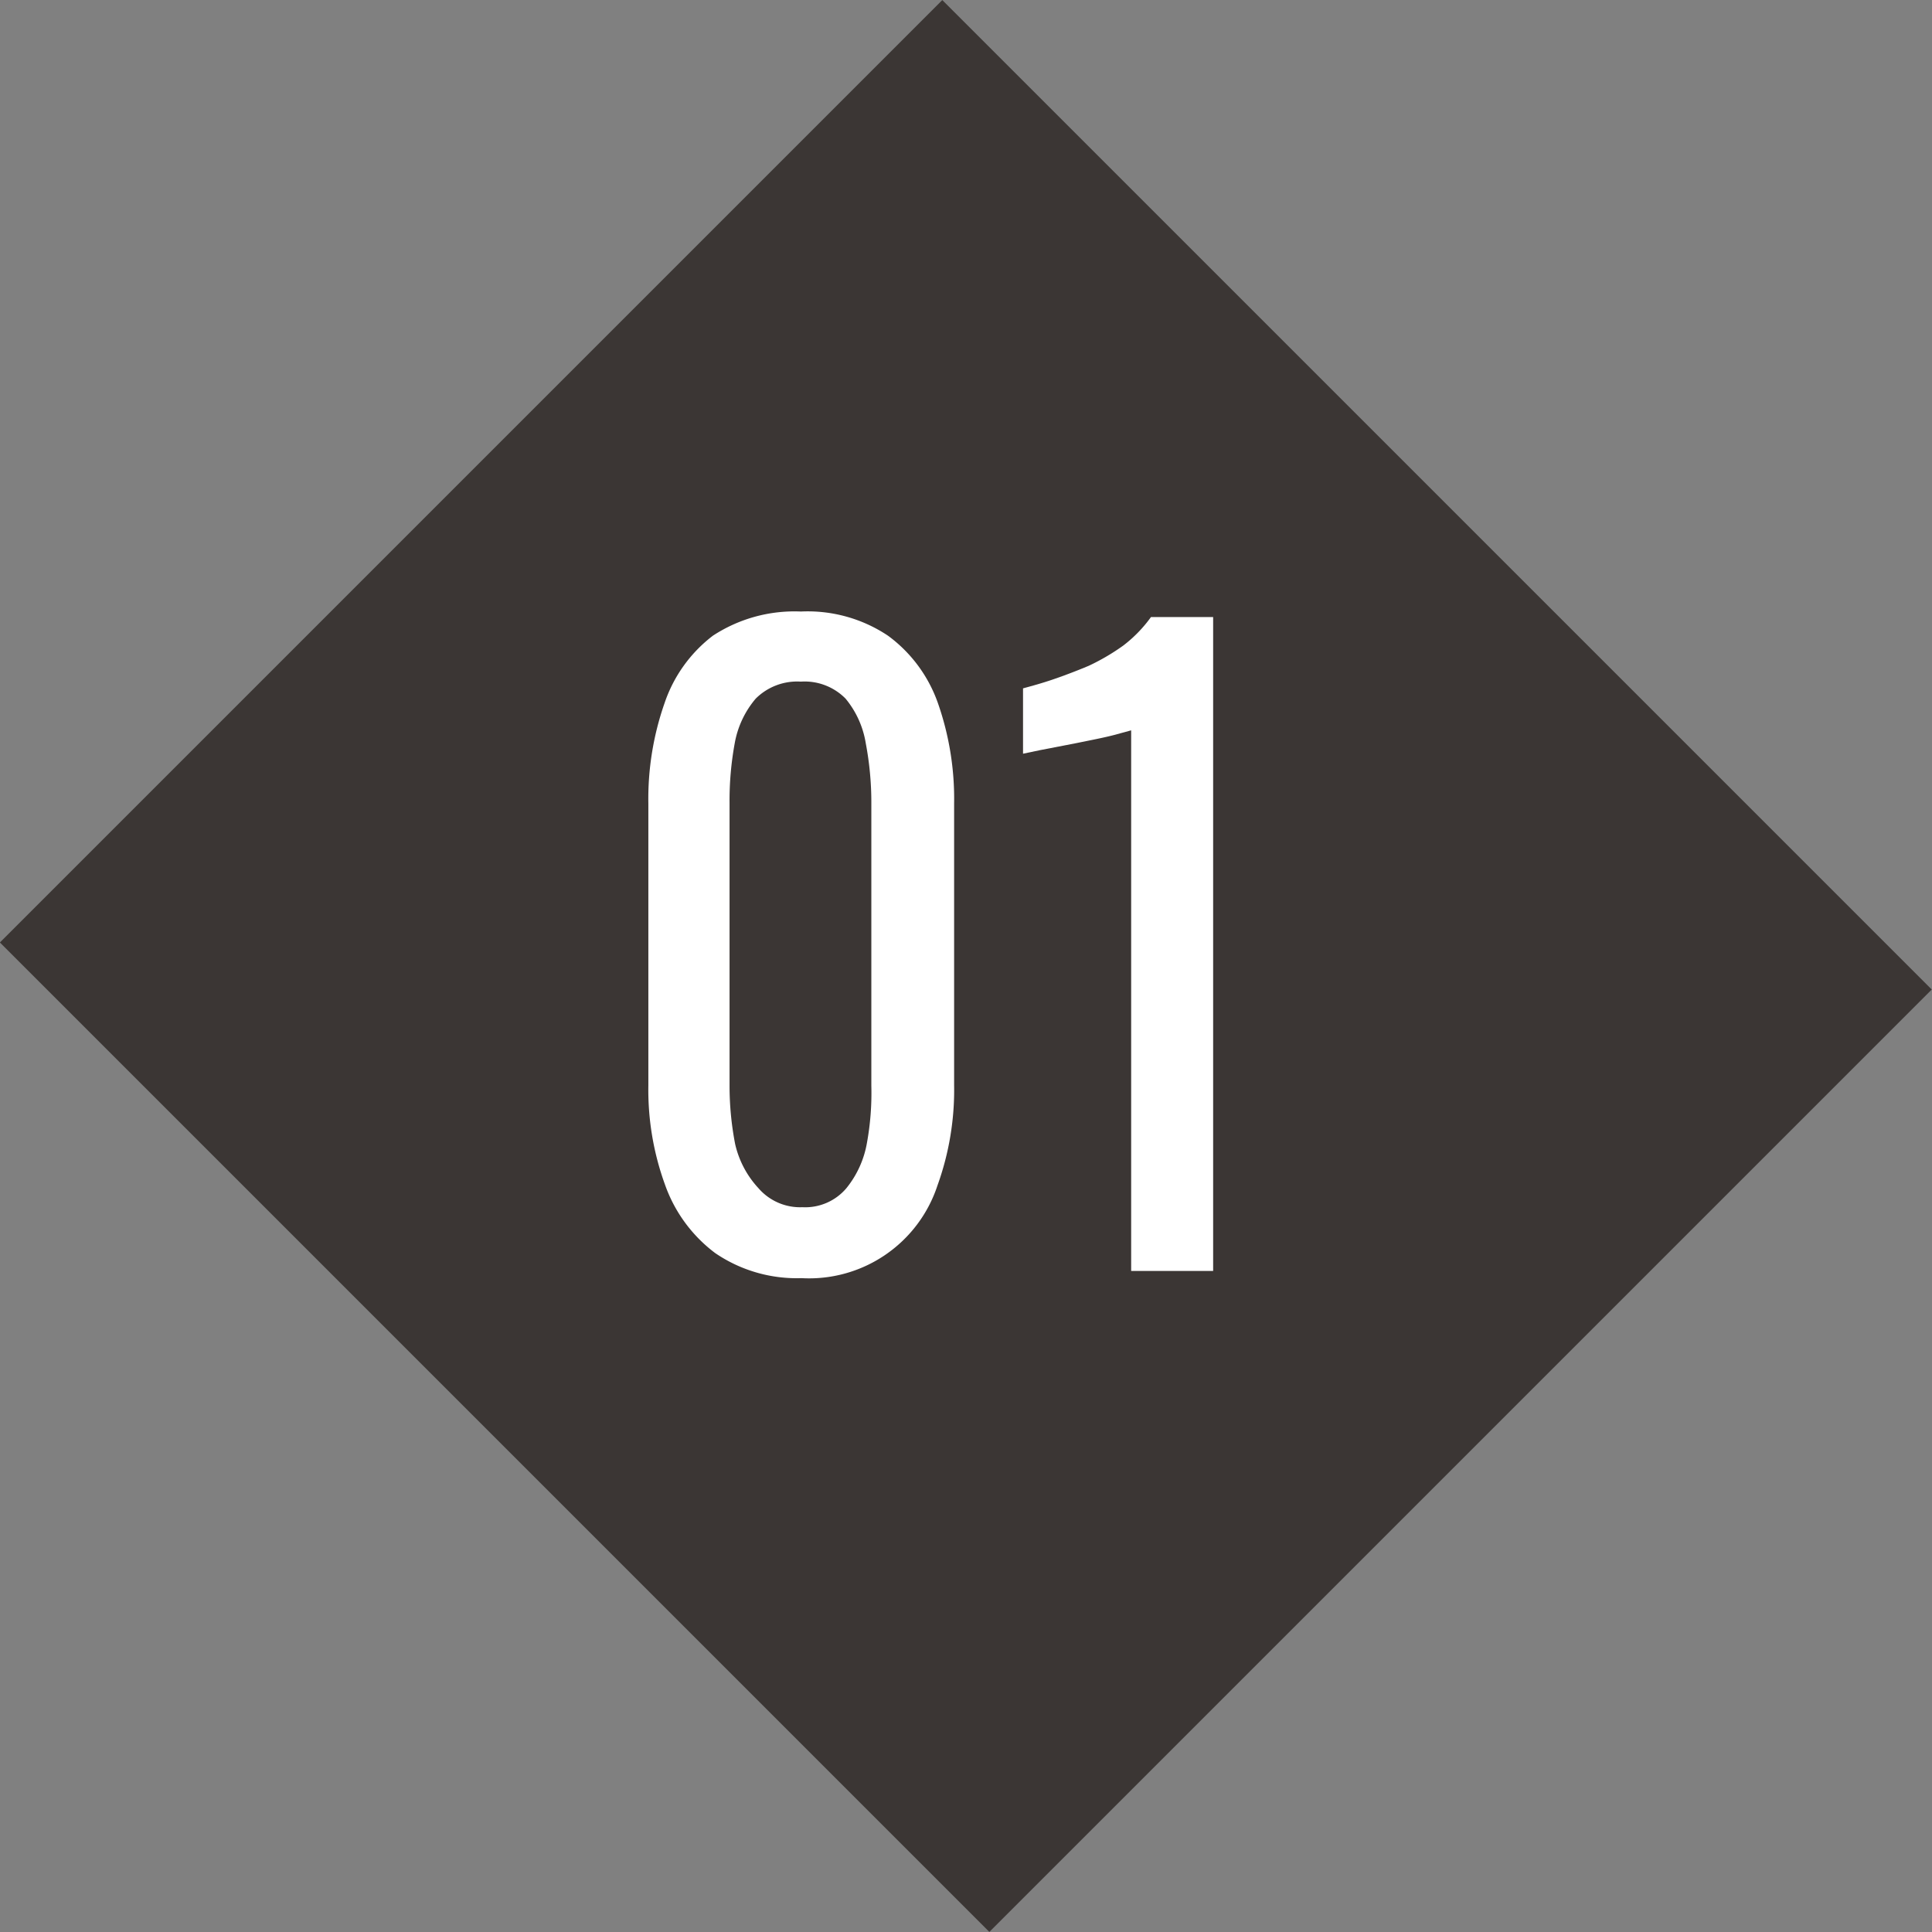 <svg xmlns="http://www.w3.org/2000/svg" viewBox="0 0 48.78 48.78"><rect x="0" y="0" width="48.78" height="48.78" fill="#808080" stroke="none"/><defs><style>.cls-1{fill:#3b3634;}.cls-2{fill:#fff;}</style></defs><g id="レイヤー_2" data-name="レイヤー 2"><g id="layout"><rect class="cls-1" x="7.56" y="6.72" width="33.65" height="35.33" transform="translate(-10.1 24.39) rotate(-45)"/><path class="cls-2" d="M20.26,32.27a3.65,3.65,0,0,1-2.2-.63,3.69,3.69,0,0,1-1.27-1.73,7,7,0,0,1-.42-2.51V20.29a7.31,7.31,0,0,1,.41-2.54A3.58,3.58,0,0,1,18,16.05a3.76,3.76,0,0,1,2.22-.61,3.65,3.65,0,0,1,2.2.61,3.58,3.58,0,0,1,1.26,1.7,7.31,7.31,0,0,1,.41,2.54V27.4a7.1,7.1,0,0,1-.42,2.53,3.41,3.41,0,0,1-3.45,2.34Zm0-1.79A1.36,1.36,0,0,0,21.37,30a2.49,2.49,0,0,0,.52-1.15A7,7,0,0,0,22,27.42V20.27a8,8,0,0,0-.14-1.5,2.36,2.36,0,0,0-.51-1.13,1.45,1.45,0,0,0-1.13-.43,1.48,1.48,0,0,0-1.14.43,2.38,2.38,0,0,0-.53,1.13,8,8,0,0,0-.13,1.5v7.15a7.77,7.77,0,0,0,.14,1.46A2.43,2.43,0,0,0,19.15,30,1.39,1.39,0,0,0,20.26,30.48Z"/><path class="cls-2" d="M28.56,32.09V18.44l-.44.12c-.27.07-.59.13-.93.2l-.93.18-.43.09V17.38c.22-.06.48-.13.77-.23s.58-.21.89-.34a5.49,5.49,0,0,0,.87-.51,3.41,3.41,0,0,0,.7-.72h1.57V32.09Z"/></g></g></svg>